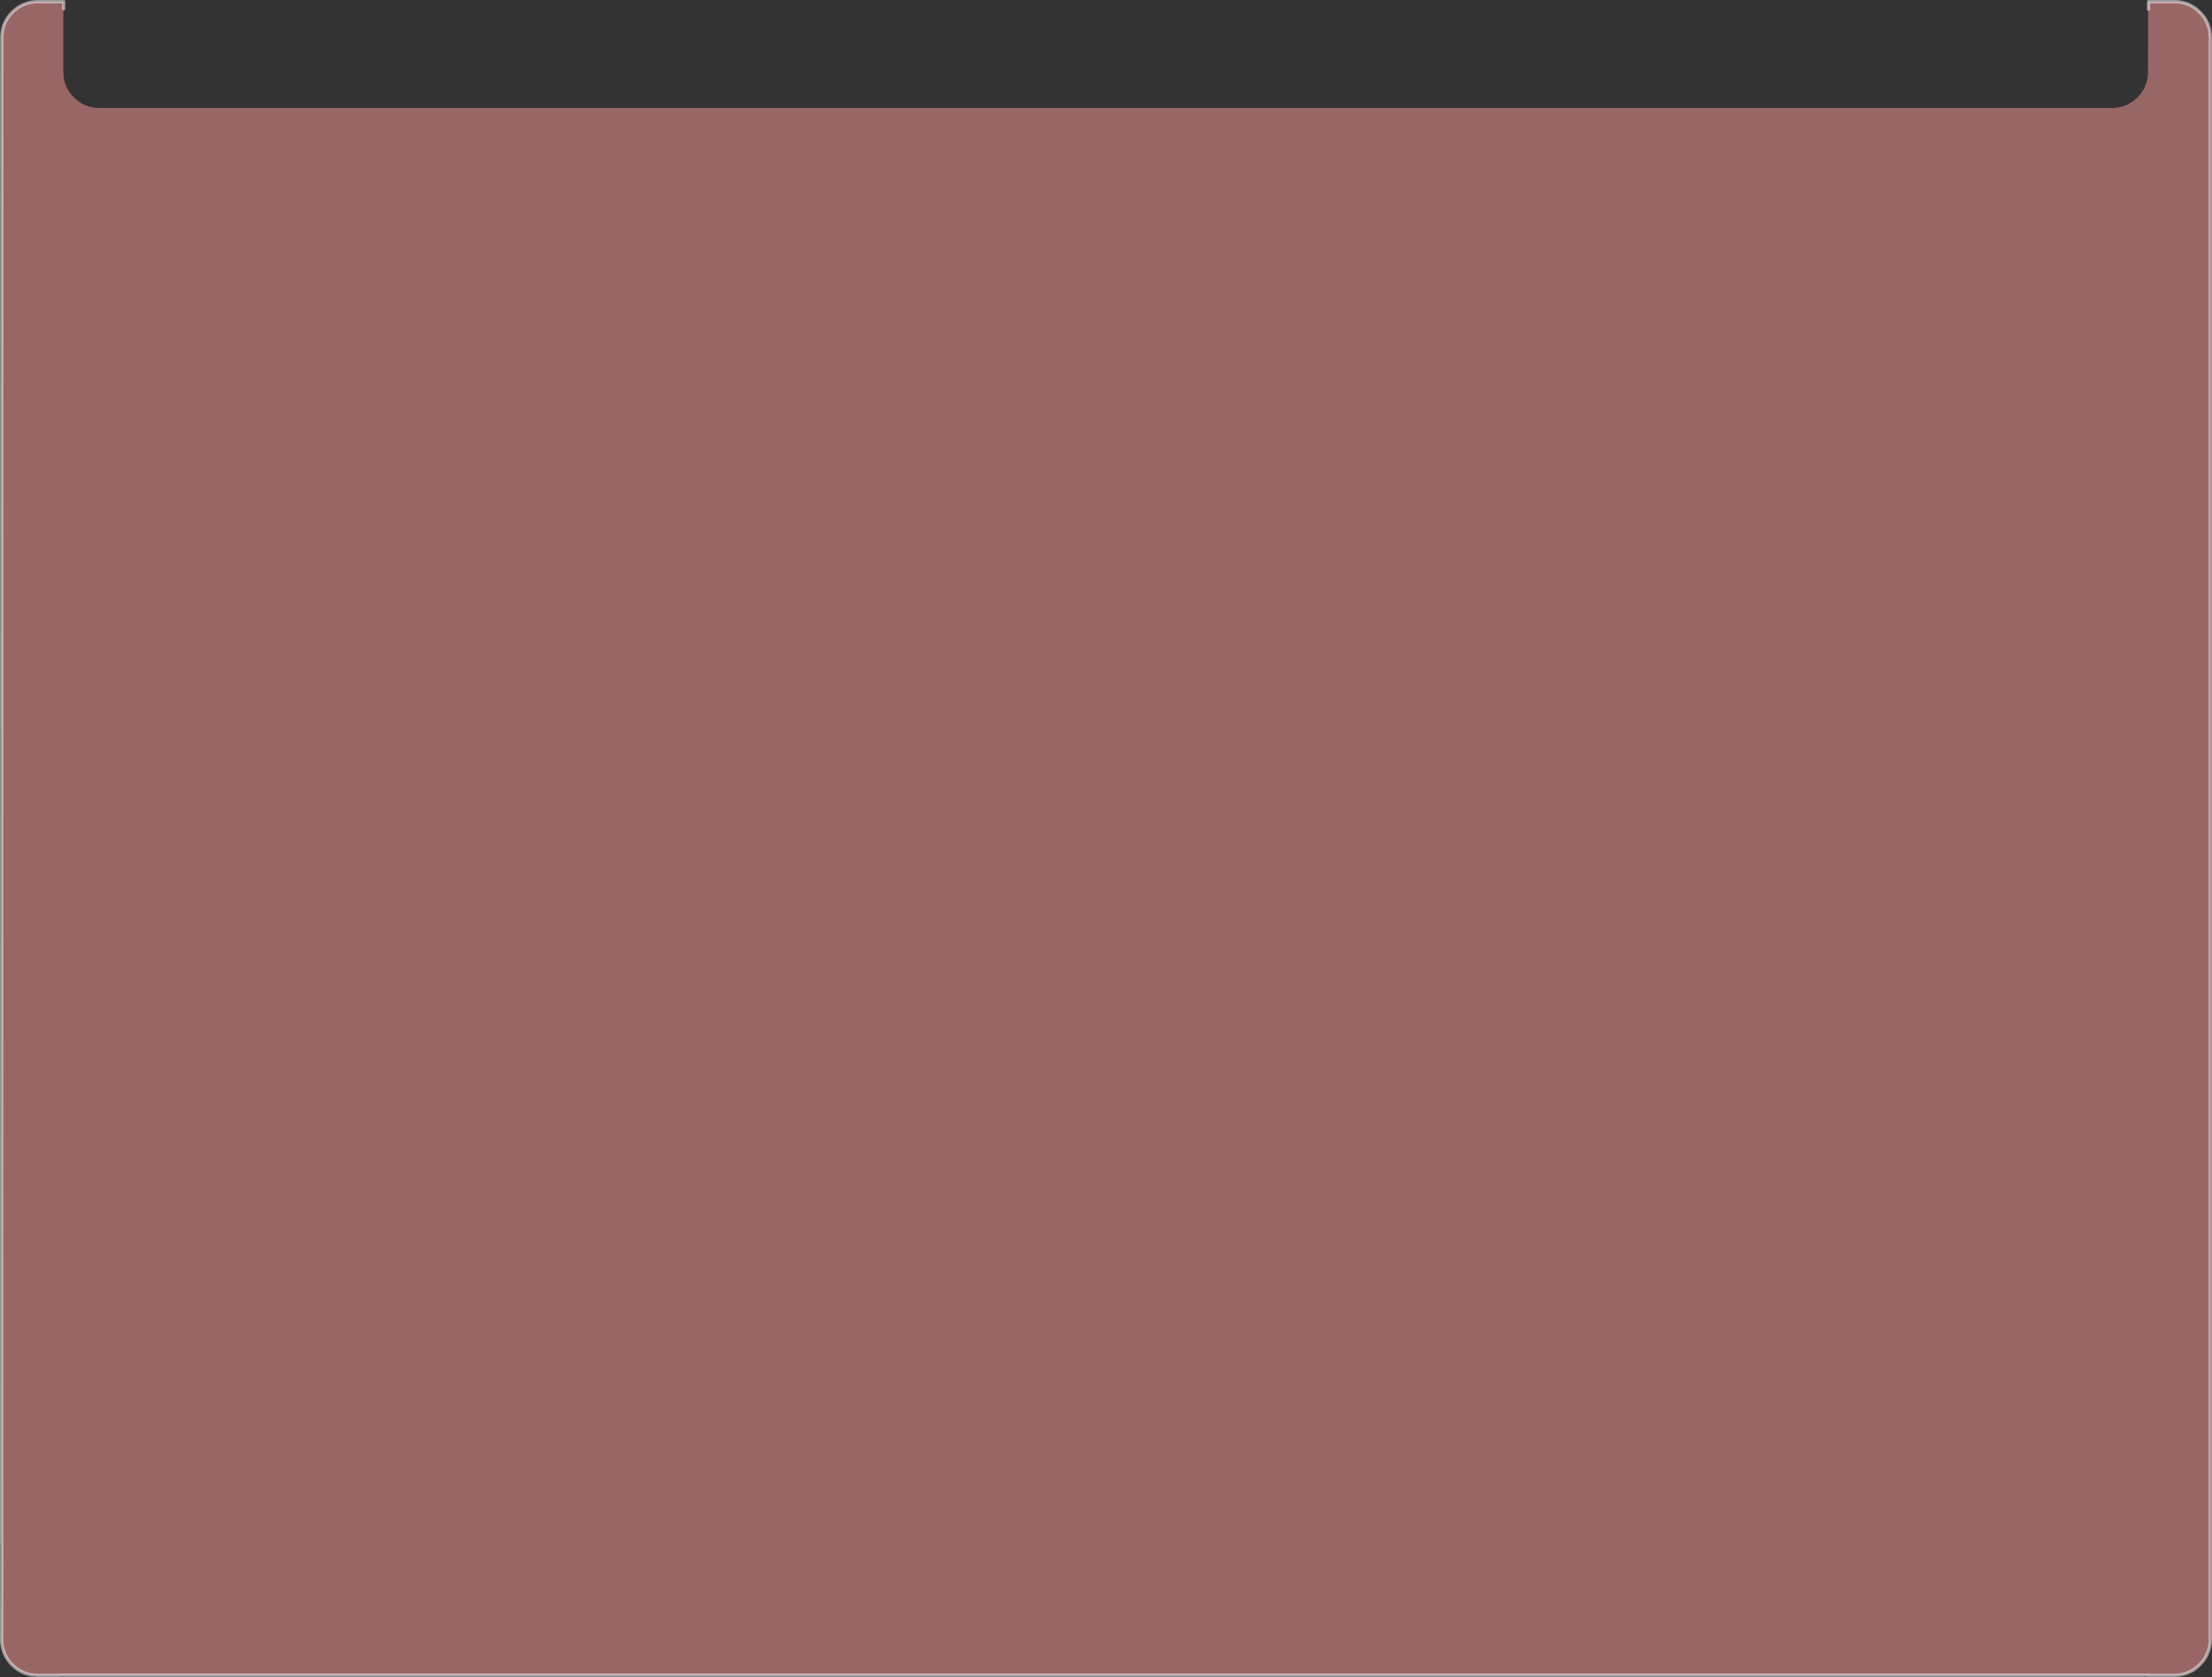 <?xml version="1.0" encoding="UTF-8" standalone="no"?>
<svg xmlns:xlink="http://www.w3.org/1999/xlink" height="509.6px" width="672.3px" xmlns="http://www.w3.org/2000/svg">
  <rect width="100%" height="100%" fill="#333333" stroke="none"/>
  <g transform="matrix(1.0, 0.0, 0.0, 1.0, 336.15, 288.3)">
    <path d="M306.05 -255.5 Q310.4 -255.6 313.5 -258.7 316.7 -261.9 316.7 -266.5 L316.75 -287.8 324.7 -287.8 Q329.25 -287.8 332.45 -284.6 335.65 -281.4 335.65 -276.8 L335.65 210.1 Q335.5 214.5 332.4 217.6 329.35 220.65 324.9 220.8 L-324.7 220.8 Q-329.25 220.8 -332.45 217.6 -335.55 214.5 -335.65 210.1 L-335.65 200.7 -335.6 200.7 -335.6 181.25 -335.65 180.8 -335.6 -66.2 -335.65 -66.2 -335.6 -276.8 Q-335.6 -281.4 -332.4 -284.6 -329.3 -287.65 -324.9 -287.8 L-316.9 -287.8 -316.9 -266.5 Q-316.9 -261.9 -313.7 -258.7 -310.6 -255.6 -306.15 -255.5 L306.05 -255.5" fill="#996666" fill-rule="evenodd" stroke="none"/>
    <path d="M-316.8 -285.6 L-316.8 -287.8 -324.9 -287.8 Q-329.3 -287.65 -332.4 -284.6 -335.6 -281.4 -335.6 -276.8 L-335.65 179.9 -335.6 181.25 -335.65 210.1 Q-335.55 214.5 -332.45 217.6 -329.25 220.8 -324.7 220.8 L-320.1 220.8 -317.7 220.75 316.4 220.75 318.75 220.8 324.9 220.8 Q329.35 220.65 332.4 217.6 335.5 214.5 335.65 210.1 L335.65 -276.8 Q335.65 -281.4 332.45 -284.6 329.25 -287.8 324.7 -287.8 L316.85 -287.8 316.85 -285.5 M-320.1 220.8 L-317.7 220.8 -317.7 220.75 M-335.65 179.9 L-335.65 180.8 -335.6 181.25 M316.4 220.75 L316.4 220.8 318.75 220.8" fill="none" stroke="#ffffff" stroke-linecap="round" stroke-linejoin="round" stroke-opacity="0.502" stroke-width="1.0"/>
  </g>
</svg>
